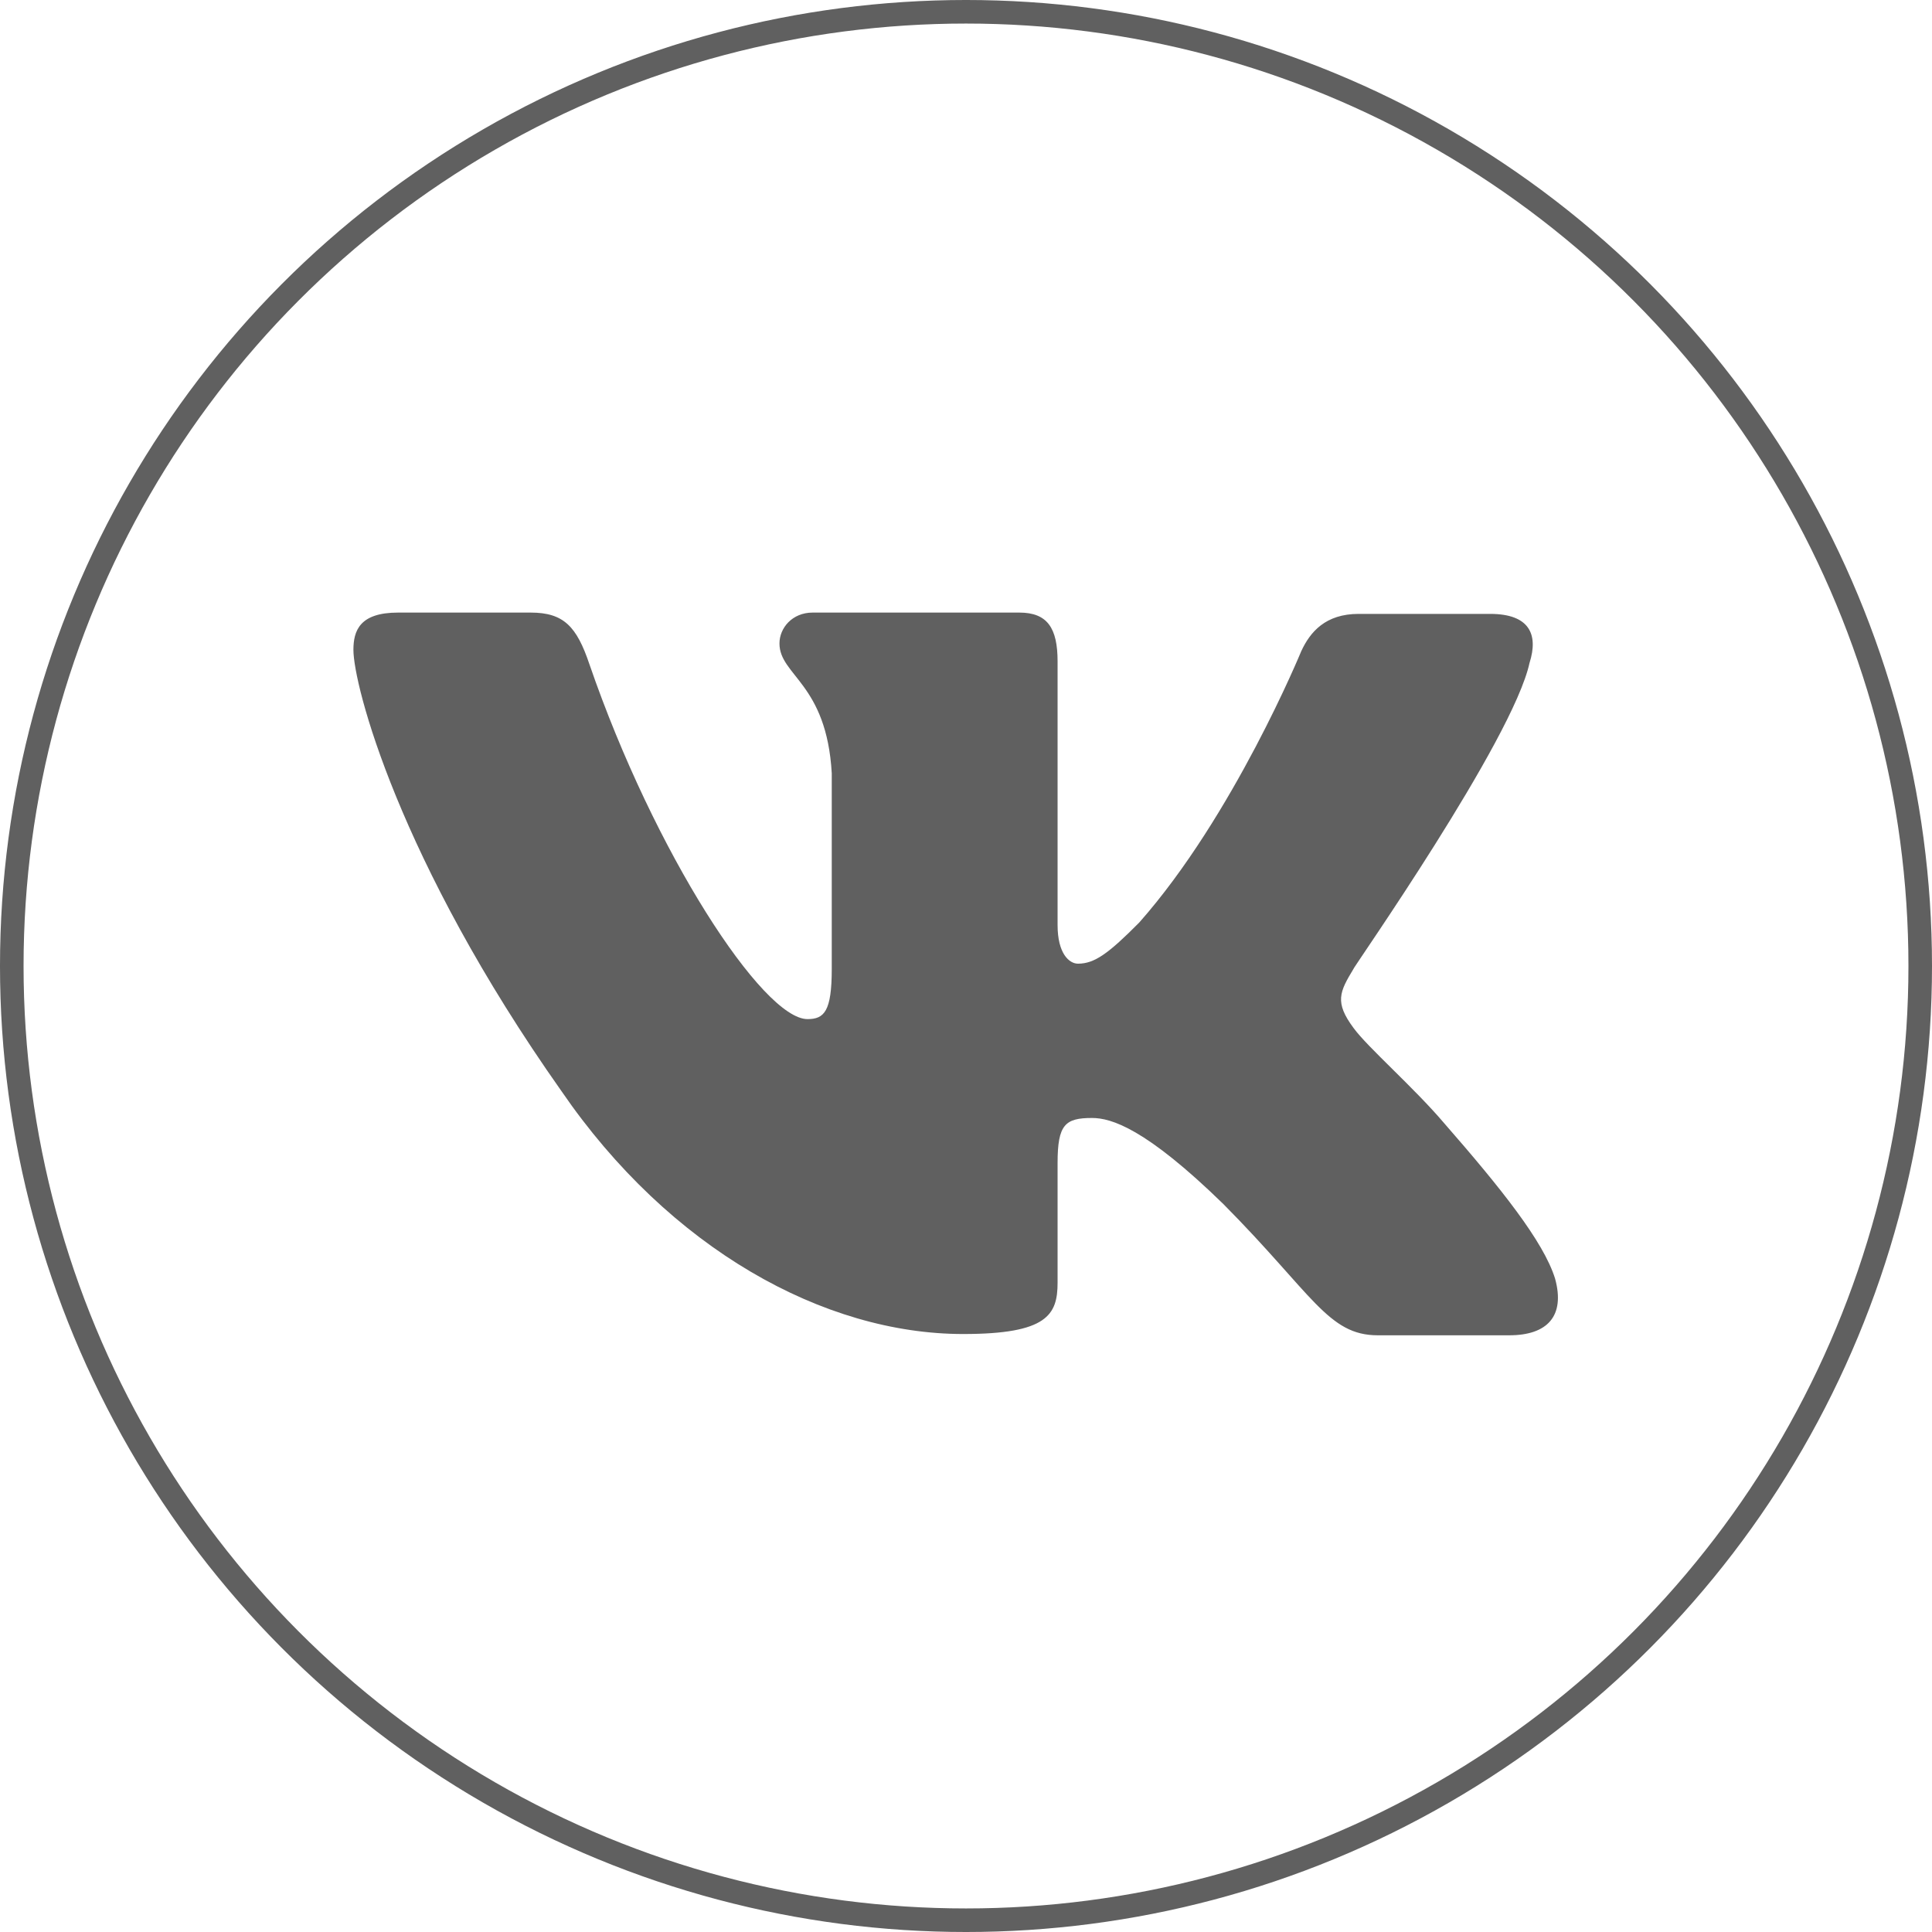 <?xml version="1.0" encoding="UTF-8"?> <svg xmlns="http://www.w3.org/2000/svg" width="373" height="373" viewBox="0 0 373 373" fill="none"> <path fill-rule="evenodd" clip-rule="evenodd" d="M295.307 127.957C297.032 122.492 295.307 118.52 287.677 118.52H262.305C255.905 118.52 252.949 121.998 251.225 125.719C251.225 125.719 238.173 157.501 219.947 178.106C214.036 184.065 211.328 186.051 208.125 186.051C206.4 186.051 204.182 184.065 204.182 178.605V127.7C204.182 121.247 202.215 118.268 196.793 118.268H156.892C152.948 118.268 150.487 121.247 150.487 124.227C150.487 130.433 159.6 131.925 160.583 149.303V187.064C160.583 195.256 159.13 196.753 155.903 196.753C147.284 196.753 126.35 164.724 113.792 128.228C111.35 121 108.87 118.268 102.465 118.268H76.851C69.462 118.268 68.232 121.741 68.232 125.467C68.232 132.172 76.851 165.936 108.376 210.624C129.31 241.146 159.11 257.551 185.955 257.551C202.215 257.551 204.182 253.825 204.182 247.619V224.529C204.182 217.082 205.659 215.842 210.833 215.842C214.525 215.842 221.177 217.823 236.201 232.474C253.439 249.852 256.394 257.798 266.001 257.798H291.369C298.757 257.798 302.206 254.072 300.235 246.873C298.02 239.673 289.644 229.247 278.806 216.835C272.895 209.888 264.029 202.189 261.321 198.464C257.629 193.498 258.613 191.511 261.321 187.044C261.074 187.044 292.11 142.85 295.307 127.938" fill="#606060"></path> <circle cx="186.5" cy="186.5" r="184.226" stroke="#606060" stroke-width="4.549"></circle> </svg> 